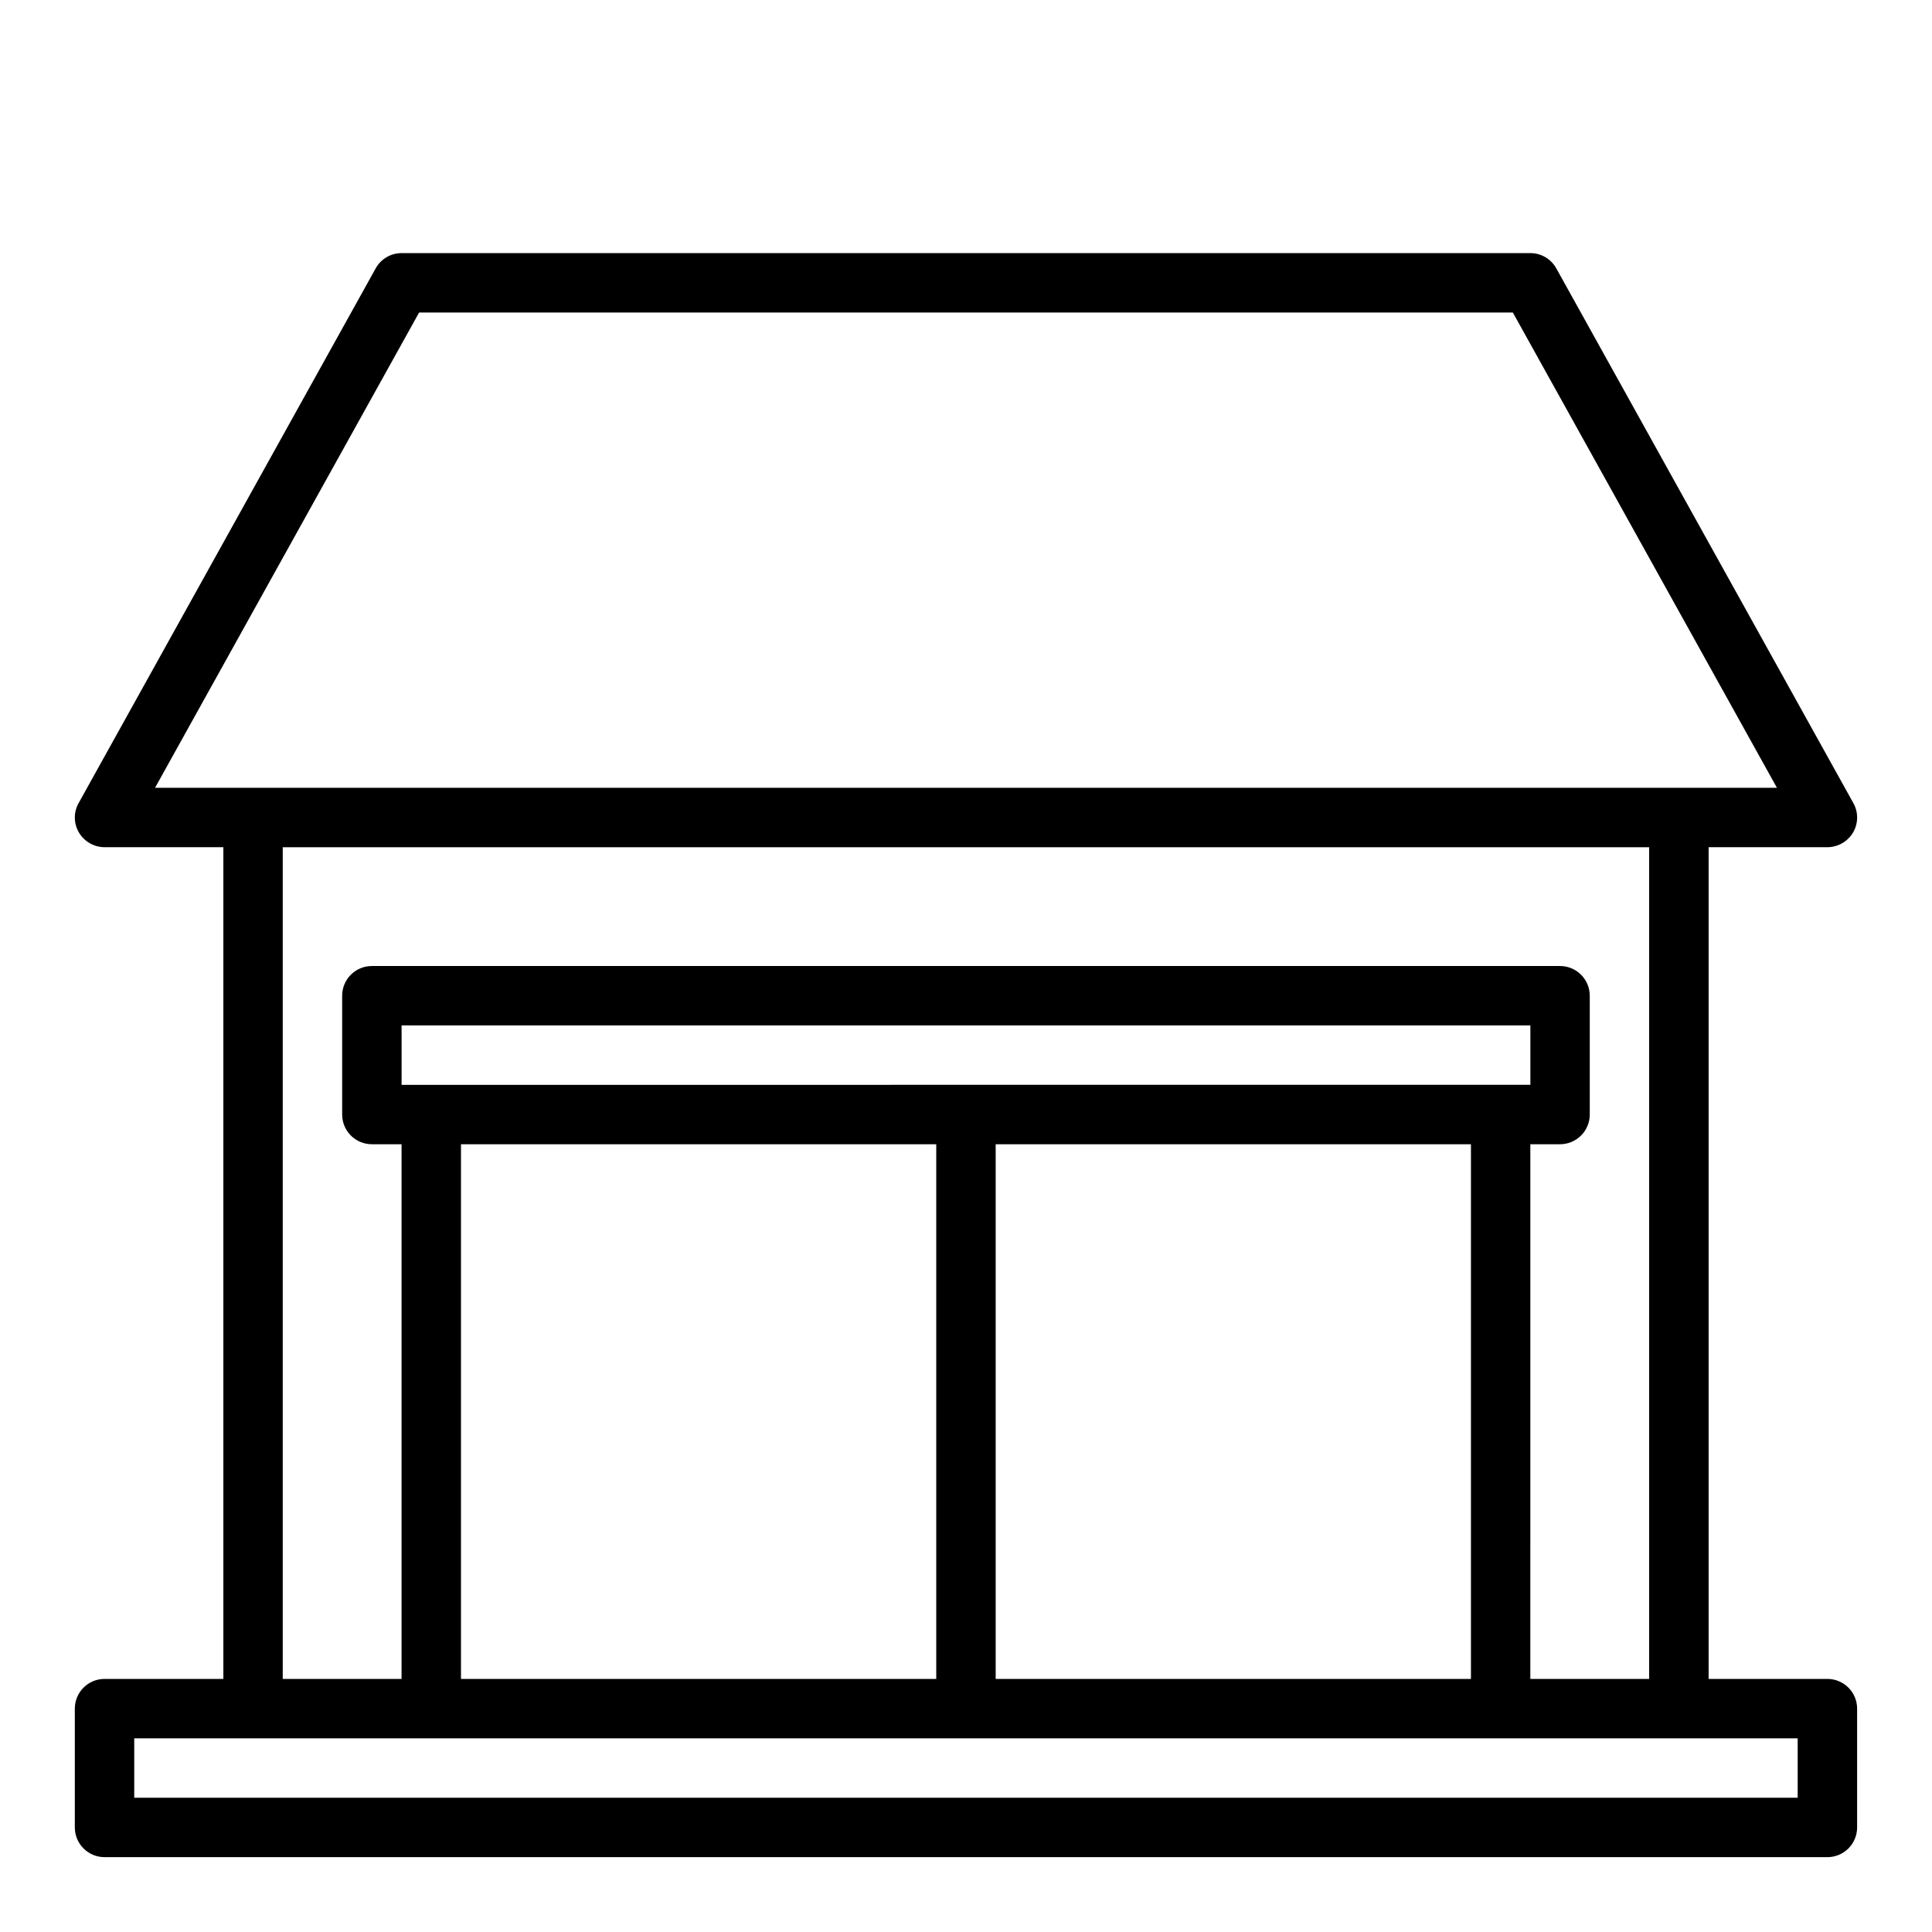 <?xml version="1.0" encoding="UTF-8"?>
<!-- Uploaded to: SVG Repo, www.svgrepo.com, Generator: SVG Repo Mixer Tools -->
<svg fill="#000000" width="800px" height="800px" version="1.1" viewBox="144 144 512 512" xmlns="http://www.w3.org/2000/svg">
 <path d="m628.29 588.93h-31.488v-220.41h31.488c2.773-0.02 5.336-1.48 6.769-3.859 1.438-2.418 1.469-5.426 0.078-7.871l-78.719-141.7h-0.004c-1.391-2.477-4.008-4.012-6.848-4.016h-299.14c-2.84 0.004-5.457 1.539-6.848 4.016l-78.719 141.7h-0.004c-1.391 2.445-1.359 5.453 0.082 7.871 1.43 2.379 3.992 3.84 6.769 3.859h31.488v220.41h-31.488c-4.348 0-7.875 3.527-7.875 7.875v31.488c0 2.086 0.832 4.09 2.309 5.566 1.477 1.473 3.477 2.305 5.566 2.305h456.58c2.086 0 4.09-0.832 5.566-2.305 1.473-1.477 2.305-3.481 2.305-5.566v-31.488c0-2.09-0.832-4.09-2.305-5.566-1.477-1.477-3.481-2.309-5.566-2.309zm-443.2-236.16 69.98-125.95h289.85l69.984 125.95zm65.336 78.723v-15.746h299.14v15.742zm283.39 15.742v141.7h-125.95v-141.7zm-141.7 0v141.7h-125.95v-141.7zm157.44 0h7.871c2.09 0 4.09-0.828 5.566-2.305 1.477-1.477 2.309-3.481 2.309-5.566v-31.488c0-2.09-0.832-4.09-2.309-5.566-1.477-1.477-3.477-2.305-5.566-2.305h-314.88c-4.348 0-7.871 3.523-7.871 7.871v31.488c0 2.086 0.828 4.09 2.305 5.566 1.477 1.477 3.477 2.305 5.566 2.305h7.871v141.7h-31.488v-220.41h362.11v220.41h-31.488zm70.848 173.18h-440.83v-15.742h440.83z"/>
</svg>